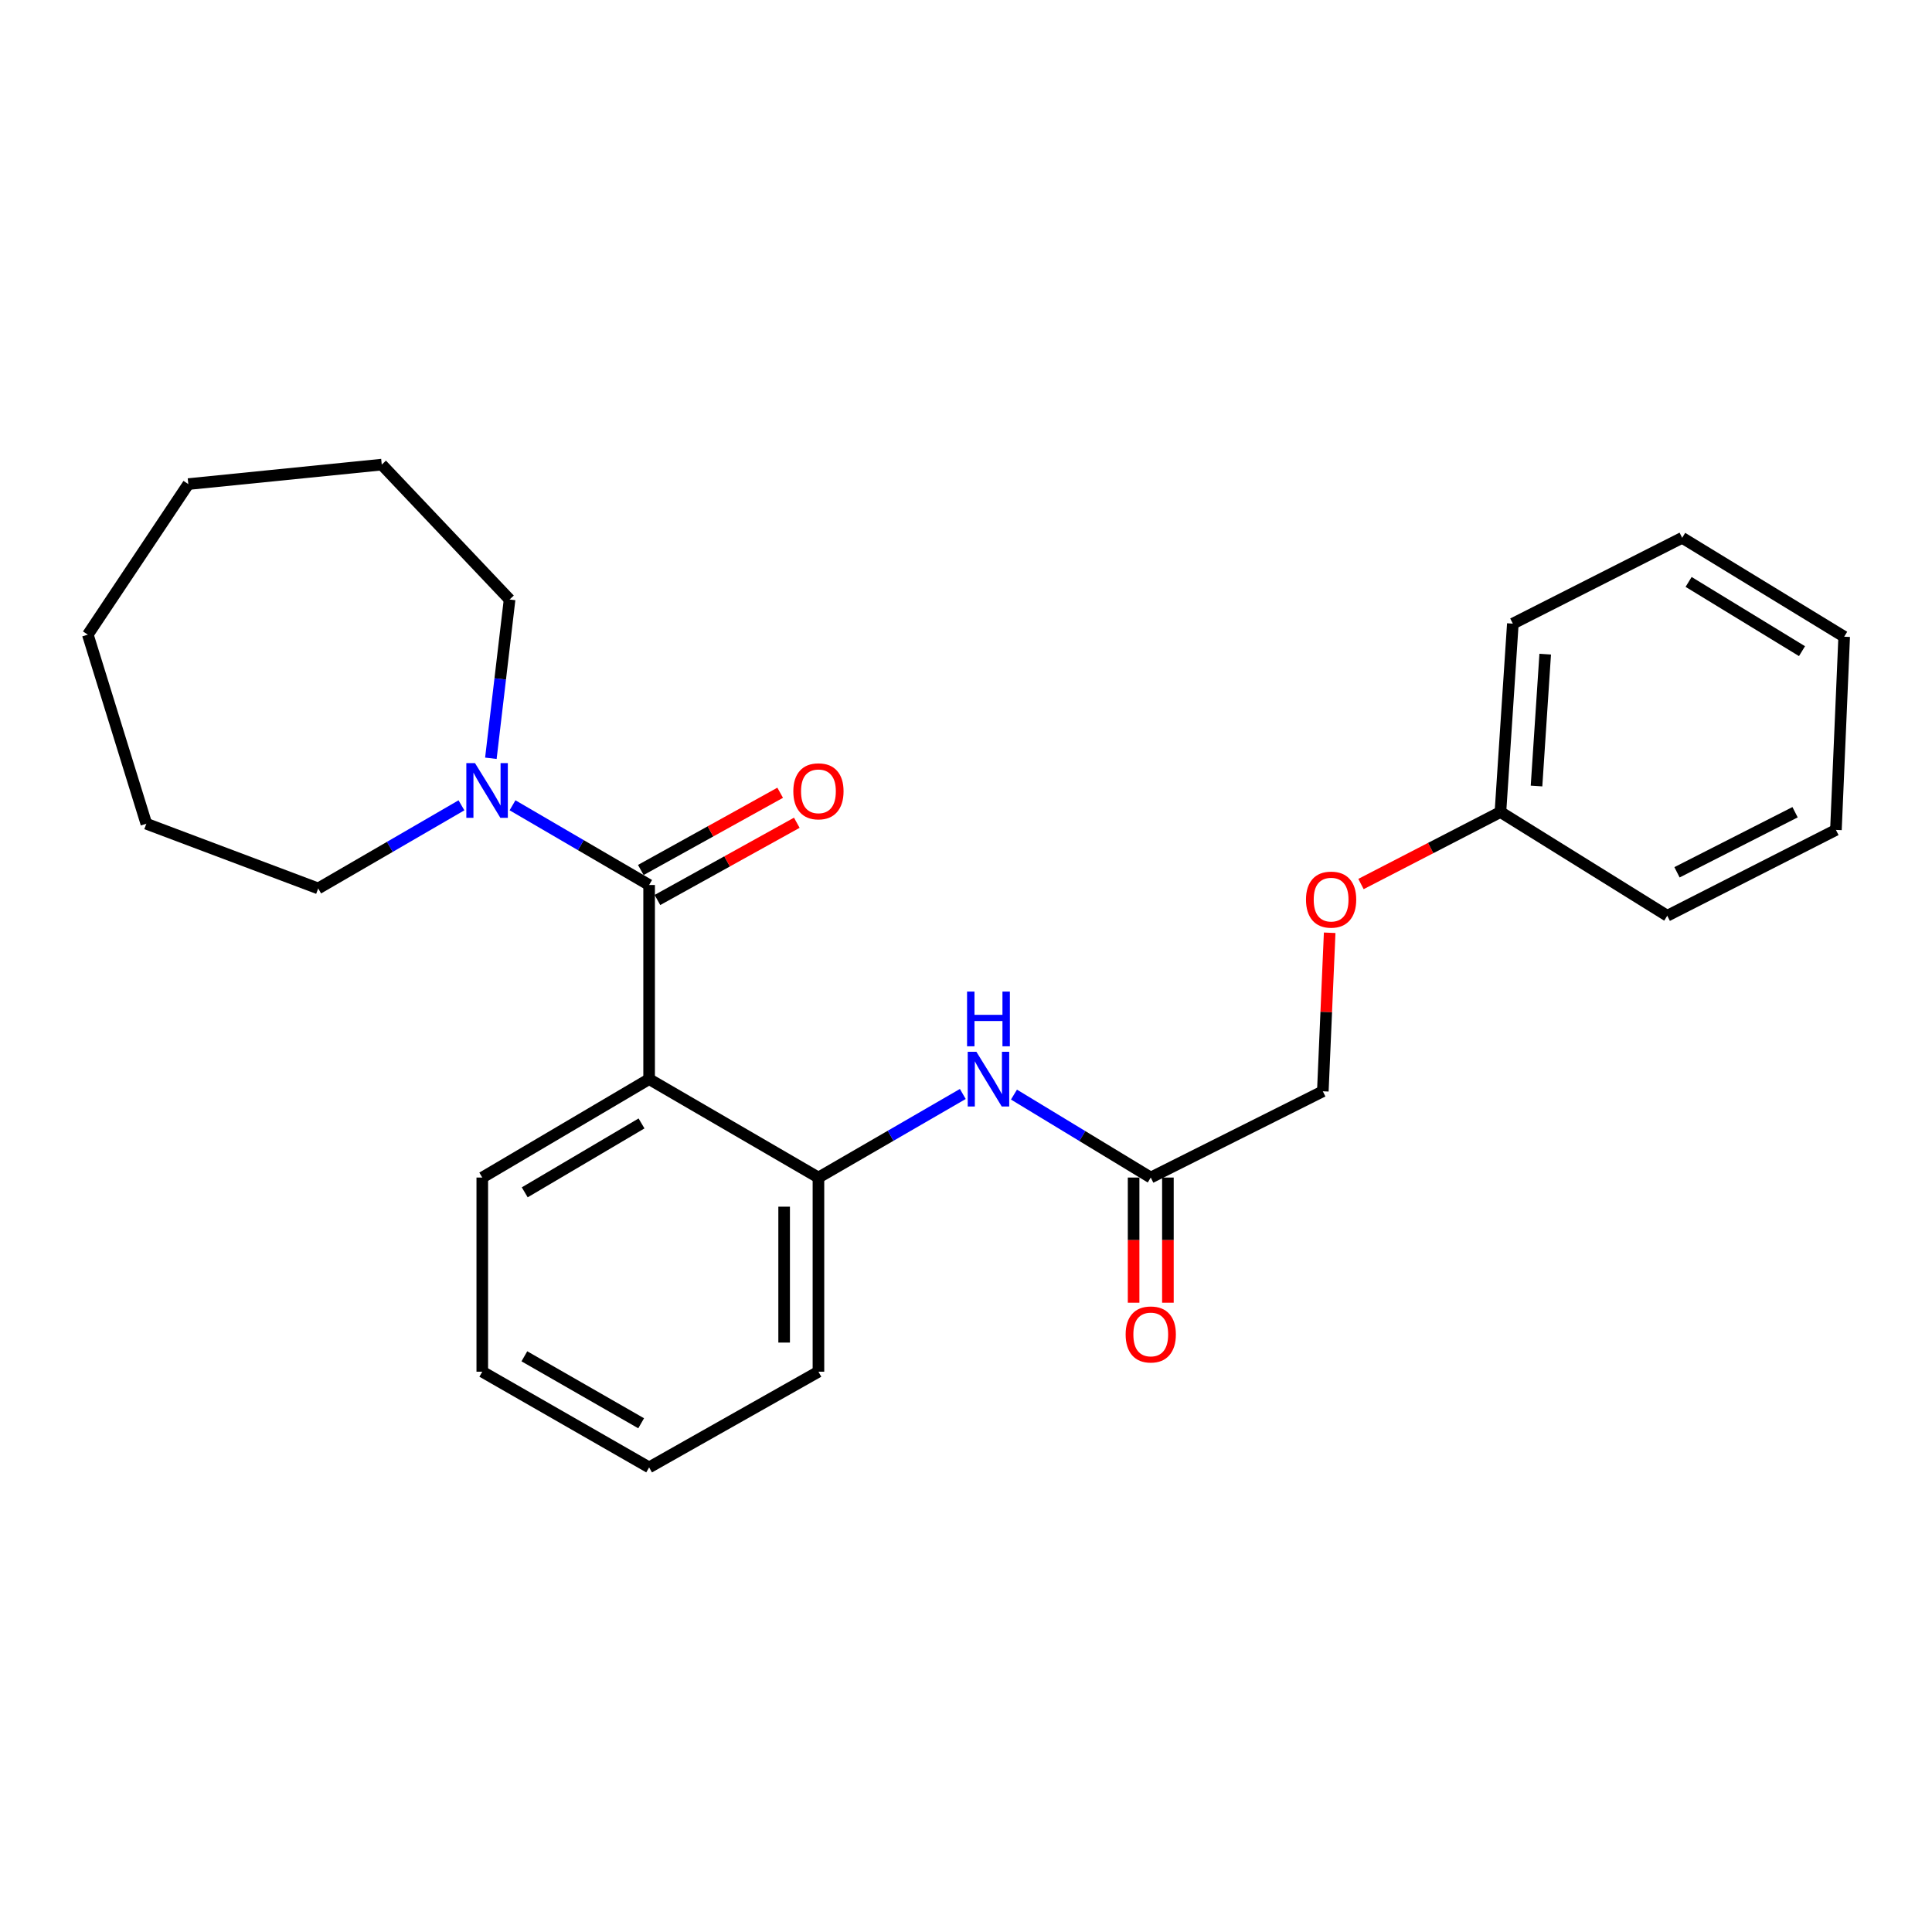 <?xml version='1.0' encoding='iso-8859-1'?>
<svg version='1.1' baseProfile='full'
              xmlns='http://www.w3.org/2000/svg'
                      xmlns:rdkit='http://www.rdkit.org/xml'
                      xmlns:xlink='http://www.w3.org/1999/xlink'
                  xml:space='preserve'
width='1000px' height='1000px' viewBox='0 0 1000 1000'>
<!-- END OF HEADER -->
<rect style='opacity:1.0;fill:#FFFFFF;stroke:none' width='1000' height='1000' x='0' y='0'> </rect>
<path class='bond-0' d='M 335.984,458.069 L 335.984,558.552' style='fill:none;fill-rule:evenodd;stroke:#000000;stroke-width:6px;stroke-linecap:butt;stroke-linejoin:miter;stroke-opacity:1' />
<path class='bond-1' d='M 335.984,458.069 L 300.632,437.443' style='fill:none;fill-rule:evenodd;stroke:#000000;stroke-width:6px;stroke-linecap:butt;stroke-linejoin:miter;stroke-opacity:1' />
<path class='bond-1' d='M 300.632,437.443 L 265.279,416.817' style='fill:none;fill-rule:evenodd;stroke:#0000FF;stroke-width:6px;stroke-linecap:butt;stroke-linejoin:miter;stroke-opacity:1' />
<path class='bond-5' d='M 340.287,465.834 L 376.355,445.845' style='fill:none;fill-rule:evenodd;stroke:#000000;stroke-width:6px;stroke-linecap:butt;stroke-linejoin:miter;stroke-opacity:1' />
<path class='bond-5' d='M 376.355,445.845 L 412.423,425.857' style='fill:none;fill-rule:evenodd;stroke:#FF0000;stroke-width:6px;stroke-linecap:butt;stroke-linejoin:miter;stroke-opacity:1' />
<path class='bond-5' d='M 331.681,450.304 L 367.749,430.316' style='fill:none;fill-rule:evenodd;stroke:#000000;stroke-width:6px;stroke-linecap:butt;stroke-linejoin:miter;stroke-opacity:1' />
<path class='bond-5' d='M 367.749,430.316 L 403.816,410.327' style='fill:none;fill-rule:evenodd;stroke:#FF0000;stroke-width:6px;stroke-linecap:butt;stroke-linejoin:miter;stroke-opacity:1' />
<path class='bond-2' d='M 335.984,558.552 L 423.624,609.498' style='fill:none;fill-rule:evenodd;stroke:#000000;stroke-width:6px;stroke-linecap:butt;stroke-linejoin:miter;stroke-opacity:1' />
<path class='bond-9' d='M 335.984,558.552 L 249.626,609.498' style='fill:none;fill-rule:evenodd;stroke:#000000;stroke-width:6px;stroke-linecap:butt;stroke-linejoin:miter;stroke-opacity:1' />
<path class='bond-9' d='M 332.052,581.486 L 271.601,617.149' style='fill:none;fill-rule:evenodd;stroke:#000000;stroke-width:6px;stroke-linecap:butt;stroke-linejoin:miter;stroke-opacity:1' />
<path class='bond-11' d='M 238.845,416.832 L 201.772,438.343' style='fill:none;fill-rule:evenodd;stroke:#0000FF;stroke-width:6px;stroke-linecap:butt;stroke-linejoin:miter;stroke-opacity:1' />
<path class='bond-11' d='M 201.772,438.343 L 164.699,459.854' style='fill:none;fill-rule:evenodd;stroke:#000000;stroke-width:6px;stroke-linecap:butt;stroke-linejoin:miter;stroke-opacity:1' />
<path class='bond-12' d='M 254.074,392.487 L 258.918,351.398' style='fill:none;fill-rule:evenodd;stroke:#0000FF;stroke-width:6px;stroke-linecap:butt;stroke-linejoin:miter;stroke-opacity:1' />
<path class='bond-12' d='M 258.918,351.398 L 263.761,310.309' style='fill:none;fill-rule:evenodd;stroke:#000000;stroke-width:6px;stroke-linecap:butt;stroke-linejoin:miter;stroke-opacity:1' />
<path class='bond-3' d='M 423.624,609.498 L 460.986,587.87' style='fill:none;fill-rule:evenodd;stroke:#000000;stroke-width:6px;stroke-linecap:butt;stroke-linejoin:miter;stroke-opacity:1' />
<path class='bond-3' d='M 460.986,587.87 L 498.347,566.241' style='fill:none;fill-rule:evenodd;stroke:#0000FF;stroke-width:6px;stroke-linecap:butt;stroke-linejoin:miter;stroke-opacity:1' />
<path class='bond-13' d='M 423.624,609.498 L 423.624,709.991' style='fill:none;fill-rule:evenodd;stroke:#000000;stroke-width:6px;stroke-linecap:butt;stroke-linejoin:miter;stroke-opacity:1' />
<path class='bond-13' d='M 405.869,624.572 L 405.869,694.917' style='fill:none;fill-rule:evenodd;stroke:#000000;stroke-width:6px;stroke-linecap:butt;stroke-linejoin:miter;stroke-opacity:1' />
<path class='bond-4' d='M 524.826,566.555 L 560.228,588.027' style='fill:none;fill-rule:evenodd;stroke:#0000FF;stroke-width:6px;stroke-linecap:butt;stroke-linejoin:miter;stroke-opacity:1' />
<path class='bond-4' d='M 560.228,588.027 L 595.63,609.498' style='fill:none;fill-rule:evenodd;stroke:#000000;stroke-width:6px;stroke-linecap:butt;stroke-linejoin:miter;stroke-opacity:1' />
<path class='bond-6' d='M 586.752,609.498 L 586.752,641.889' style='fill:none;fill-rule:evenodd;stroke:#000000;stroke-width:6px;stroke-linecap:butt;stroke-linejoin:miter;stroke-opacity:1' />
<path class='bond-6' d='M 586.752,641.889 L 586.752,674.28' style='fill:none;fill-rule:evenodd;stroke:#FF0000;stroke-width:6px;stroke-linecap:butt;stroke-linejoin:miter;stroke-opacity:1' />
<path class='bond-6' d='M 604.507,609.498 L 604.507,641.889' style='fill:none;fill-rule:evenodd;stroke:#000000;stroke-width:6px;stroke-linecap:butt;stroke-linejoin:miter;stroke-opacity:1' />
<path class='bond-6' d='M 604.507,641.889 L 604.507,674.28' style='fill:none;fill-rule:evenodd;stroke:#FF0000;stroke-width:6px;stroke-linecap:butt;stroke-linejoin:miter;stroke-opacity:1' />
<path class='bond-8' d='M 595.63,609.498 L 684.691,564.855' style='fill:none;fill-rule:evenodd;stroke:#000000;stroke-width:6px;stroke-linecap:butt;stroke-linejoin:miter;stroke-opacity:1' />
<path class='bond-7' d='M 688.236,482.8 L 686.463,523.828' style='fill:none;fill-rule:evenodd;stroke:#FF0000;stroke-width:6px;stroke-linecap:butt;stroke-linejoin:miter;stroke-opacity:1' />
<path class='bond-7' d='M 686.463,523.828 L 684.691,564.855' style='fill:none;fill-rule:evenodd;stroke:#000000;stroke-width:6px;stroke-linecap:butt;stroke-linejoin:miter;stroke-opacity:1' />
<path class='bond-10' d='M 704.447,457.569 L 740.534,438.935' style='fill:none;fill-rule:evenodd;stroke:#FF0000;stroke-width:6px;stroke-linecap:butt;stroke-linejoin:miter;stroke-opacity:1' />
<path class='bond-10' d='M 740.534,438.935 L 776.622,420.3' style='fill:none;fill-rule:evenodd;stroke:#000000;stroke-width:6px;stroke-linecap:butt;stroke-linejoin:miter;stroke-opacity:1' />
<path class='bond-16' d='M 249.626,609.498 L 249.626,709.991' style='fill:none;fill-rule:evenodd;stroke:#000000;stroke-width:6px;stroke-linecap:butt;stroke-linejoin:miter;stroke-opacity:1' />
<path class='bond-14' d='M 776.622,420.3 L 783.043,322.796' style='fill:none;fill-rule:evenodd;stroke:#000000;stroke-width:6px;stroke-linecap:butt;stroke-linejoin:miter;stroke-opacity:1' />
<path class='bond-14' d='M 795.301,406.841 L 799.796,338.588' style='fill:none;fill-rule:evenodd;stroke:#000000;stroke-width:6px;stroke-linecap:butt;stroke-linejoin:miter;stroke-opacity:1' />
<path class='bond-15' d='M 776.622,420.3 L 862.97,473.989' style='fill:none;fill-rule:evenodd;stroke:#000000;stroke-width:6px;stroke-linecap:butt;stroke-linejoin:miter;stroke-opacity:1' />
<path class='bond-18' d='M 164.699,459.854 L 75.746,426.366' style='fill:none;fill-rule:evenodd;stroke:#000000;stroke-width:6px;stroke-linecap:butt;stroke-linejoin:miter;stroke-opacity:1' />
<path class='bond-17' d='M 263.761,310.309 L 197.594,240.482' style='fill:none;fill-rule:evenodd;stroke:#000000;stroke-width:6px;stroke-linecap:butt;stroke-linejoin:miter;stroke-opacity:1' />
<path class='bond-26' d='M 423.624,709.991 L 335.984,759.518' style='fill:none;fill-rule:evenodd;stroke:#000000;stroke-width:6px;stroke-linecap:butt;stroke-linejoin:miter;stroke-opacity:1' />
<path class='bond-21' d='M 783.043,322.796 L 870.693,278.369' style='fill:none;fill-rule:evenodd;stroke:#000000;stroke-width:6px;stroke-linecap:butt;stroke-linejoin:miter;stroke-opacity:1' />
<path class='bond-20' d='M 862.97,473.989 L 950.274,429.562' style='fill:none;fill-rule:evenodd;stroke:#000000;stroke-width:6px;stroke-linecap:butt;stroke-linejoin:miter;stroke-opacity:1' />
<path class='bond-20' d='M 868.013,451.501 L 929.126,420.402' style='fill:none;fill-rule:evenodd;stroke:#000000;stroke-width:6px;stroke-linecap:butt;stroke-linejoin:miter;stroke-opacity:1' />
<path class='bond-19' d='M 249.626,709.991 L 335.984,759.518' style='fill:none;fill-rule:evenodd;stroke:#000000;stroke-width:6px;stroke-linecap:butt;stroke-linejoin:miter;stroke-opacity:1' />
<path class='bond-19' d='M 271.413,702.018 L 331.863,736.687' style='fill:none;fill-rule:evenodd;stroke:#000000;stroke-width:6px;stroke-linecap:butt;stroke-linejoin:miter;stroke-opacity:1' />
<path class='bond-22' d='M 197.594,240.482 L 97.467,250.563' style='fill:none;fill-rule:evenodd;stroke:#000000;stroke-width:6px;stroke-linecap:butt;stroke-linejoin:miter;stroke-opacity:1' />
<path class='bond-24' d='M 75.746,426.366 L 45.455,328.497' style='fill:none;fill-rule:evenodd;stroke:#000000;stroke-width:6px;stroke-linecap:butt;stroke-linejoin:miter;stroke-opacity:1' />
<path class='bond-23' d='M 950.274,429.562 L 954.545,329.563' style='fill:none;fill-rule:evenodd;stroke:#000000;stroke-width:6px;stroke-linecap:butt;stroke-linejoin:miter;stroke-opacity:1' />
<path class='bond-27' d='M 870.693,278.369 L 954.545,329.563' style='fill:none;fill-rule:evenodd;stroke:#000000;stroke-width:6px;stroke-linecap:butt;stroke-linejoin:miter;stroke-opacity:1' />
<path class='bond-27' d='M 874.019,301.202 L 932.716,337.038' style='fill:none;fill-rule:evenodd;stroke:#000000;stroke-width:6px;stroke-linecap:butt;stroke-linejoin:miter;stroke-opacity:1' />
<path class='bond-25' d='M 97.467,250.563 L 45.455,328.497' style='fill:none;fill-rule:evenodd;stroke:#000000;stroke-width:6px;stroke-linecap:butt;stroke-linejoin:miter;stroke-opacity:1' />
<path  class='atom-2' d='M 245.852 394.974
L 255.132 409.974
Q 256.052 411.454, 257.532 414.134
Q 259.012 416.814, 259.092 416.974
L 259.092 394.974
L 262.852 394.974
L 262.852 423.294
L 258.972 423.294
L 249.012 406.894
Q 247.852 404.974, 246.612 402.774
Q 245.412 400.574, 245.052 399.894
L 245.052 423.294
L 241.372 423.294
L 241.372 394.974
L 245.852 394.974
' fill='#0000FF'/>
<path  class='atom-4' d='M 505.369 544.392
L 514.649 559.392
Q 515.569 560.872, 517.049 563.552
Q 518.529 566.232, 518.609 566.392
L 518.609 544.392
L 522.369 544.392
L 522.369 572.712
L 518.489 572.712
L 508.529 556.312
Q 507.369 554.392, 506.129 552.192
Q 504.929 549.992, 504.569 549.312
L 504.569 572.712
L 500.889 572.712
L 500.889 544.392
L 505.369 544.392
' fill='#0000FF'/>
<path  class='atom-4' d='M 500.549 513.24
L 504.389 513.24
L 504.389 525.28
L 518.869 525.28
L 518.869 513.24
L 522.709 513.24
L 522.709 541.56
L 518.869 541.56
L 518.869 528.48
L 504.389 528.48
L 504.389 541.56
L 500.549 541.56
L 500.549 513.24
' fill='#0000FF'/>
<path  class='atom-6' d='M 410.624 409.579
Q 410.624 402.779, 413.984 398.979
Q 417.344 395.179, 423.624 395.179
Q 429.904 395.179, 433.264 398.979
Q 436.624 402.779, 436.624 409.579
Q 436.624 416.459, 433.224 420.379
Q 429.824 424.259, 423.624 424.259
Q 417.384 424.259, 413.984 420.379
Q 410.624 416.499, 410.624 409.579
M 423.624 421.059
Q 427.944 421.059, 430.264 418.179
Q 432.624 415.259, 432.624 409.579
Q 432.624 404.019, 430.264 401.219
Q 427.944 398.379, 423.624 398.379
Q 419.304 398.379, 416.944 401.179
Q 414.624 403.979, 414.624 409.579
Q 414.624 415.299, 416.944 418.179
Q 419.304 421.059, 423.624 421.059
' fill='#FF0000'/>
<path  class='atom-7' d='M 582.63 690.709
Q 582.63 683.909, 585.99 680.109
Q 589.35 676.309, 595.63 676.309
Q 601.91 676.309, 605.27 680.109
Q 608.63 683.909, 608.63 690.709
Q 608.63 697.589, 605.23 701.509
Q 601.83 705.389, 595.63 705.389
Q 589.39 705.389, 585.99 701.509
Q 582.63 697.629, 582.63 690.709
M 595.63 702.189
Q 599.95 702.189, 602.27 699.309
Q 604.63 696.389, 604.63 690.709
Q 604.63 685.149, 602.27 682.349
Q 599.95 679.509, 595.63 679.509
Q 591.31 679.509, 588.95 682.309
Q 586.63 685.109, 586.63 690.709
Q 586.63 696.429, 588.95 699.309
Q 591.31 702.189, 595.63 702.189
' fill='#FF0000'/>
<path  class='atom-8' d='M 675.981 465.635
Q 675.981 458.835, 679.341 455.035
Q 682.701 451.235, 688.981 451.235
Q 695.261 451.235, 698.621 455.035
Q 701.981 458.835, 701.981 465.635
Q 701.981 472.515, 698.581 476.435
Q 695.181 480.315, 688.981 480.315
Q 682.741 480.315, 679.341 476.435
Q 675.981 472.555, 675.981 465.635
M 688.981 477.115
Q 693.301 477.115, 695.621 474.235
Q 697.981 471.315, 697.981 465.635
Q 697.981 460.075, 695.621 457.275
Q 693.301 454.435, 688.981 454.435
Q 684.661 454.435, 682.301 457.235
Q 679.981 460.035, 679.981 465.635
Q 679.981 471.355, 682.301 474.235
Q 684.661 477.115, 688.981 477.115
' fill='#FF0000'/>
</svg>
